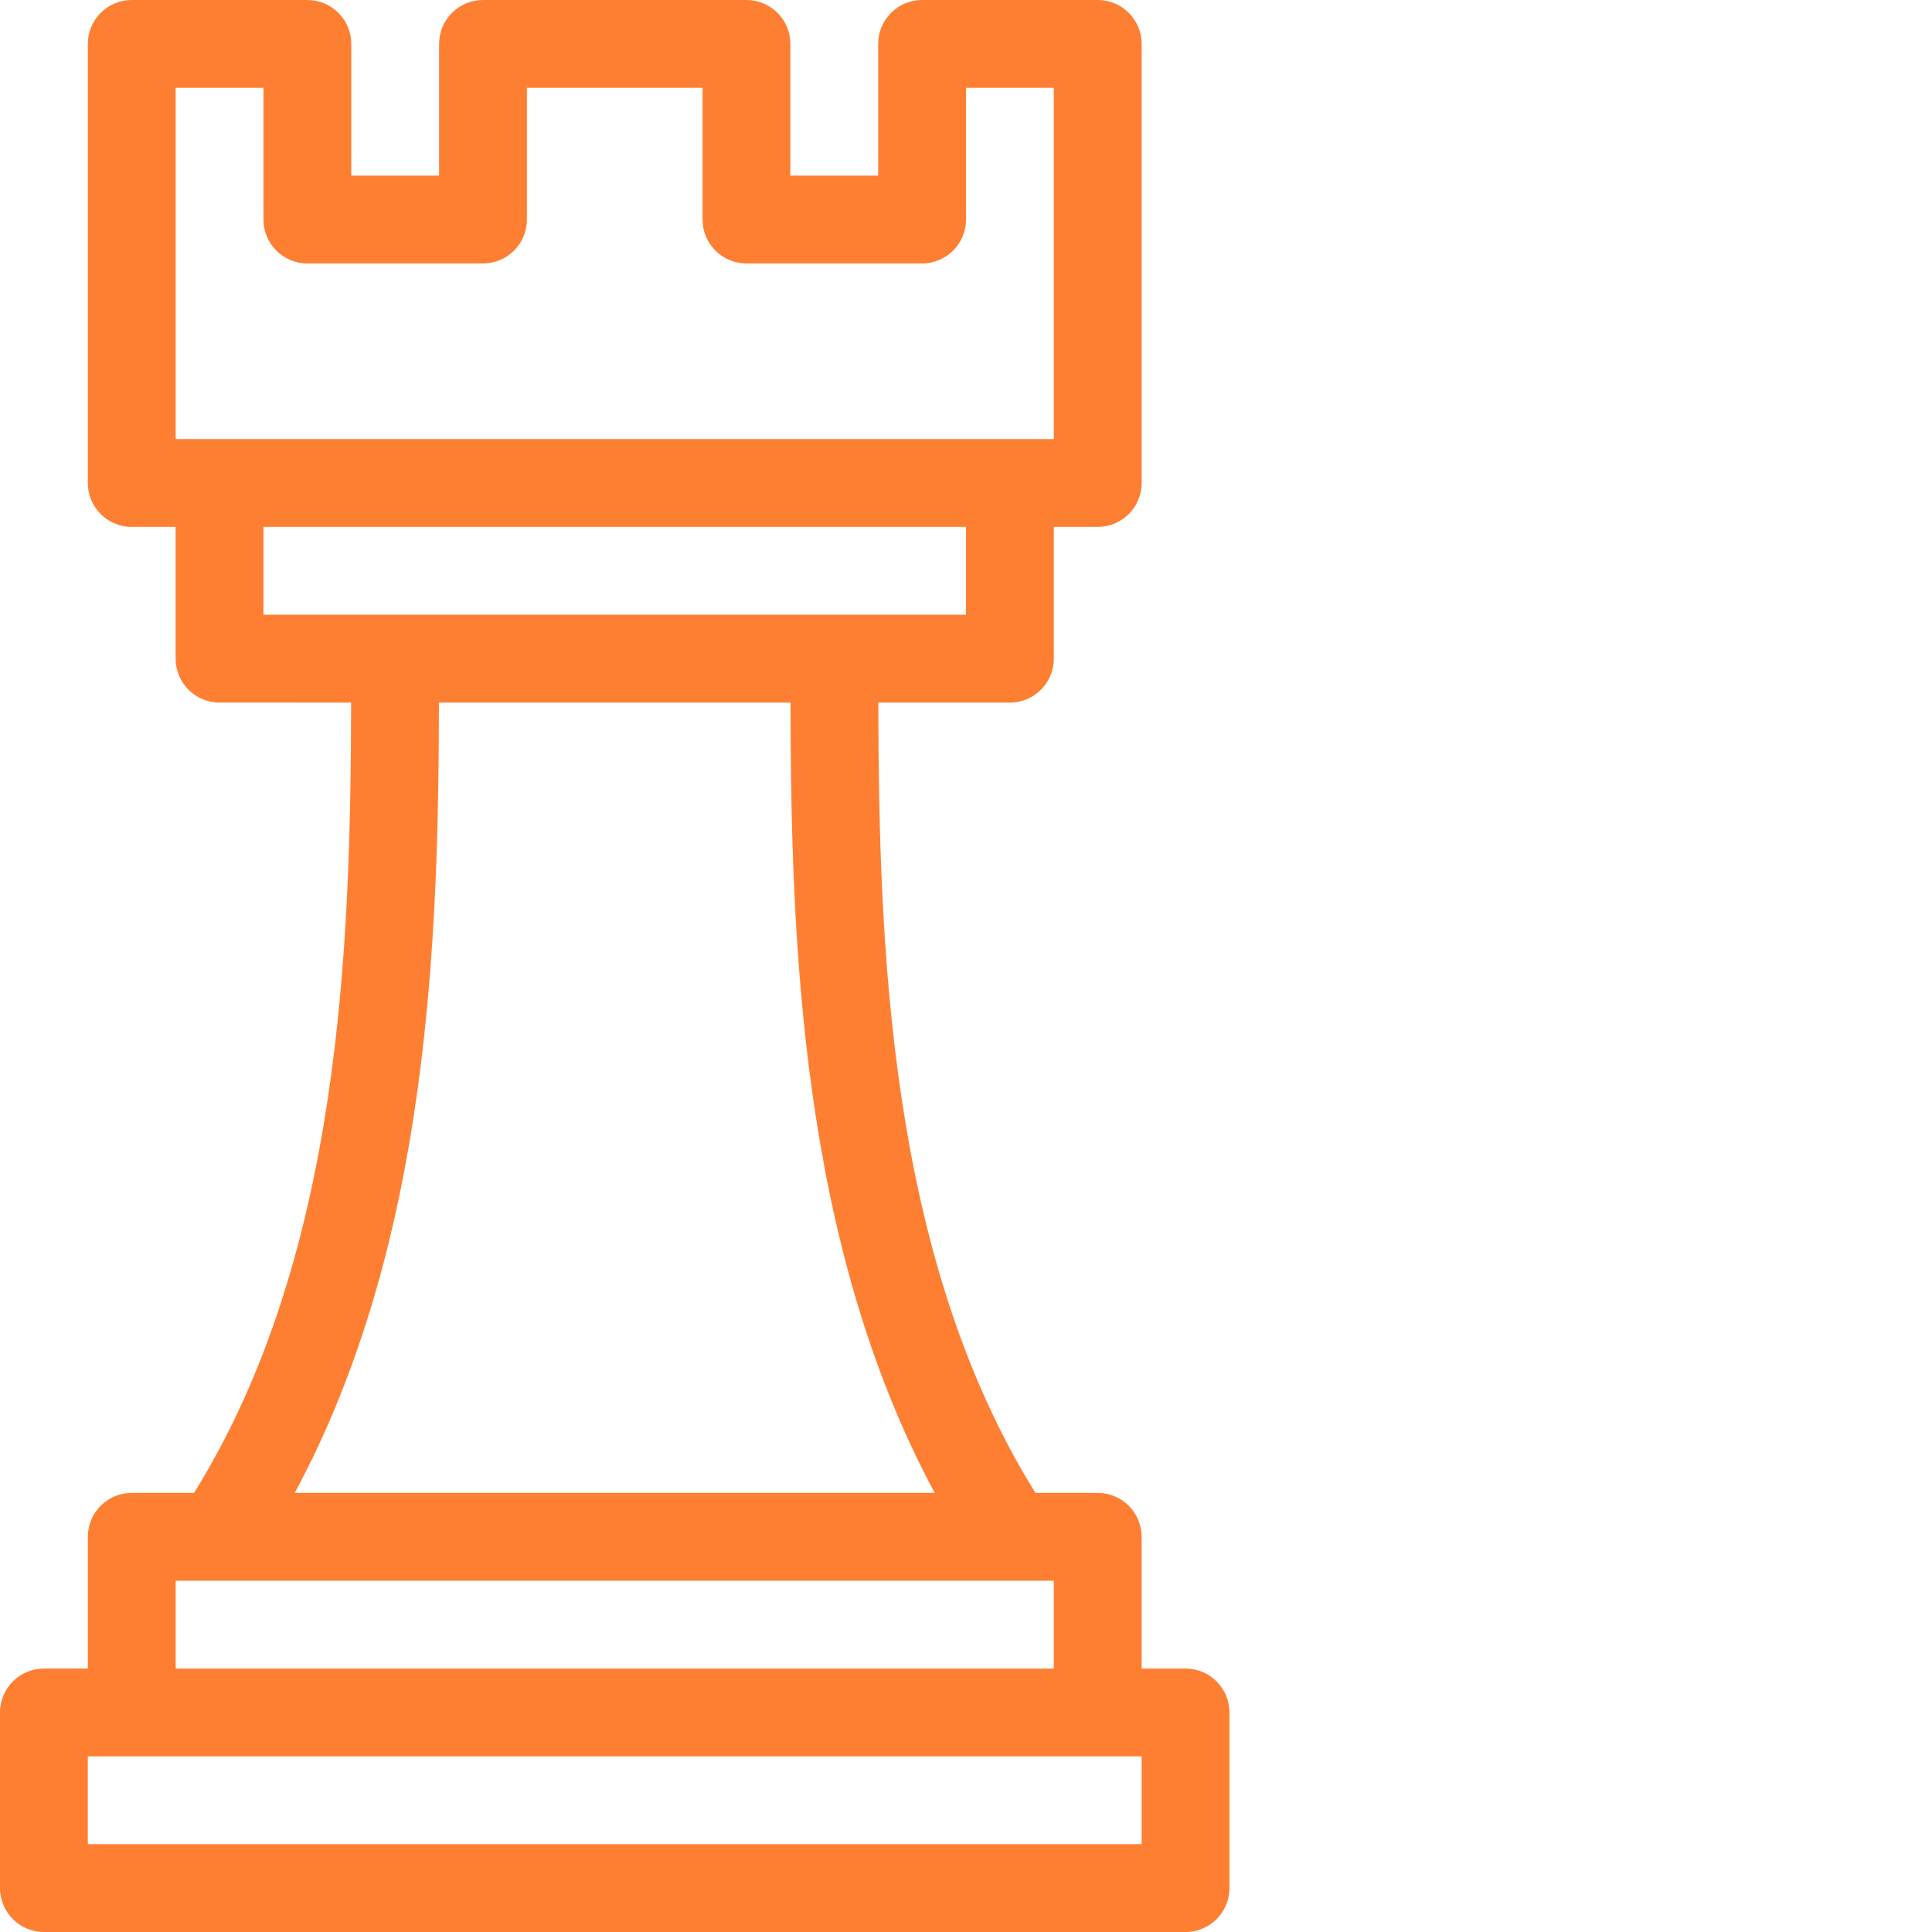 <svg xmlns="http://www.w3.org/2000/svg" version="1.1" xmlns:xlink="http://www.w3.org/1999/xlink" width="512" height="512" x="0" y="0" viewBox="0 0 512 512" style="enable-background:new 0 0 512 512" xml:space="preserve" class=""><g><path d="M314.184 442.184h-11.637v-34.91c0-6.43-5.211-11.637-11.637-11.637h-16.508c-39.011-62.653-41.507-145.184-41.636-209.453h34.87c6.427 0 11.637-5.211 11.637-11.637v-34.91h11.637c6.426 0 11.637-5.211 11.637-11.637V11.637C302.547 5.21 297.336 0 290.91 0h-46.547c-6.425 0-11.636 5.21-11.636 11.637v34.91h-23.274v-34.91C209.453 5.21 204.246 0 197.816 0H128c-6.426 0-11.637 5.21-11.637 11.637v34.91H93.09v-34.91C93.09 5.21 87.883 0 81.453 0H34.91c-6.43 0-11.637 5.21-11.637 11.637V128c0 6.426 5.207 11.637 11.637 11.637h11.637v34.91c0 6.426 5.207 11.637 11.637 11.637H93.05c-.125 64.27-2.625 146.8-41.637 209.453H34.91c-6.43 0-11.637 5.207-11.637 11.636v34.91H11.637C5.21 442.184 0 447.392 0 453.817v46.547C0 506.79 5.21 512 11.637 512h302.547c6.425 0 11.632-5.21 11.632-11.637v-46.547c0-6.425-5.207-11.632-11.632-11.632zM46.547 23.274h23.27v34.91c0 6.425 5.21 11.632 11.636 11.632H128c6.426 0 11.637-5.207 11.637-11.632v-34.91h46.547v34.91c0 6.425 5.207 11.632 11.632 11.632h46.547c6.426 0 11.637-5.207 11.637-11.632v-34.91h23.273v93.09H46.547zm23.27 116.363H256v23.273H69.816zm46.507 46.547h93.168c.117 63.156 2.625 143.394 38.223 209.453H78.102c35.597-66.059 38.105-146.297 38.222-209.453zM46.547 418.91h232.726v23.274H46.547zm256 69.817H23.273v-23.274h279.274zm0 0" fill="#ff7f32" opacity="1" data-original="#000000" class=""></path></g></svg>